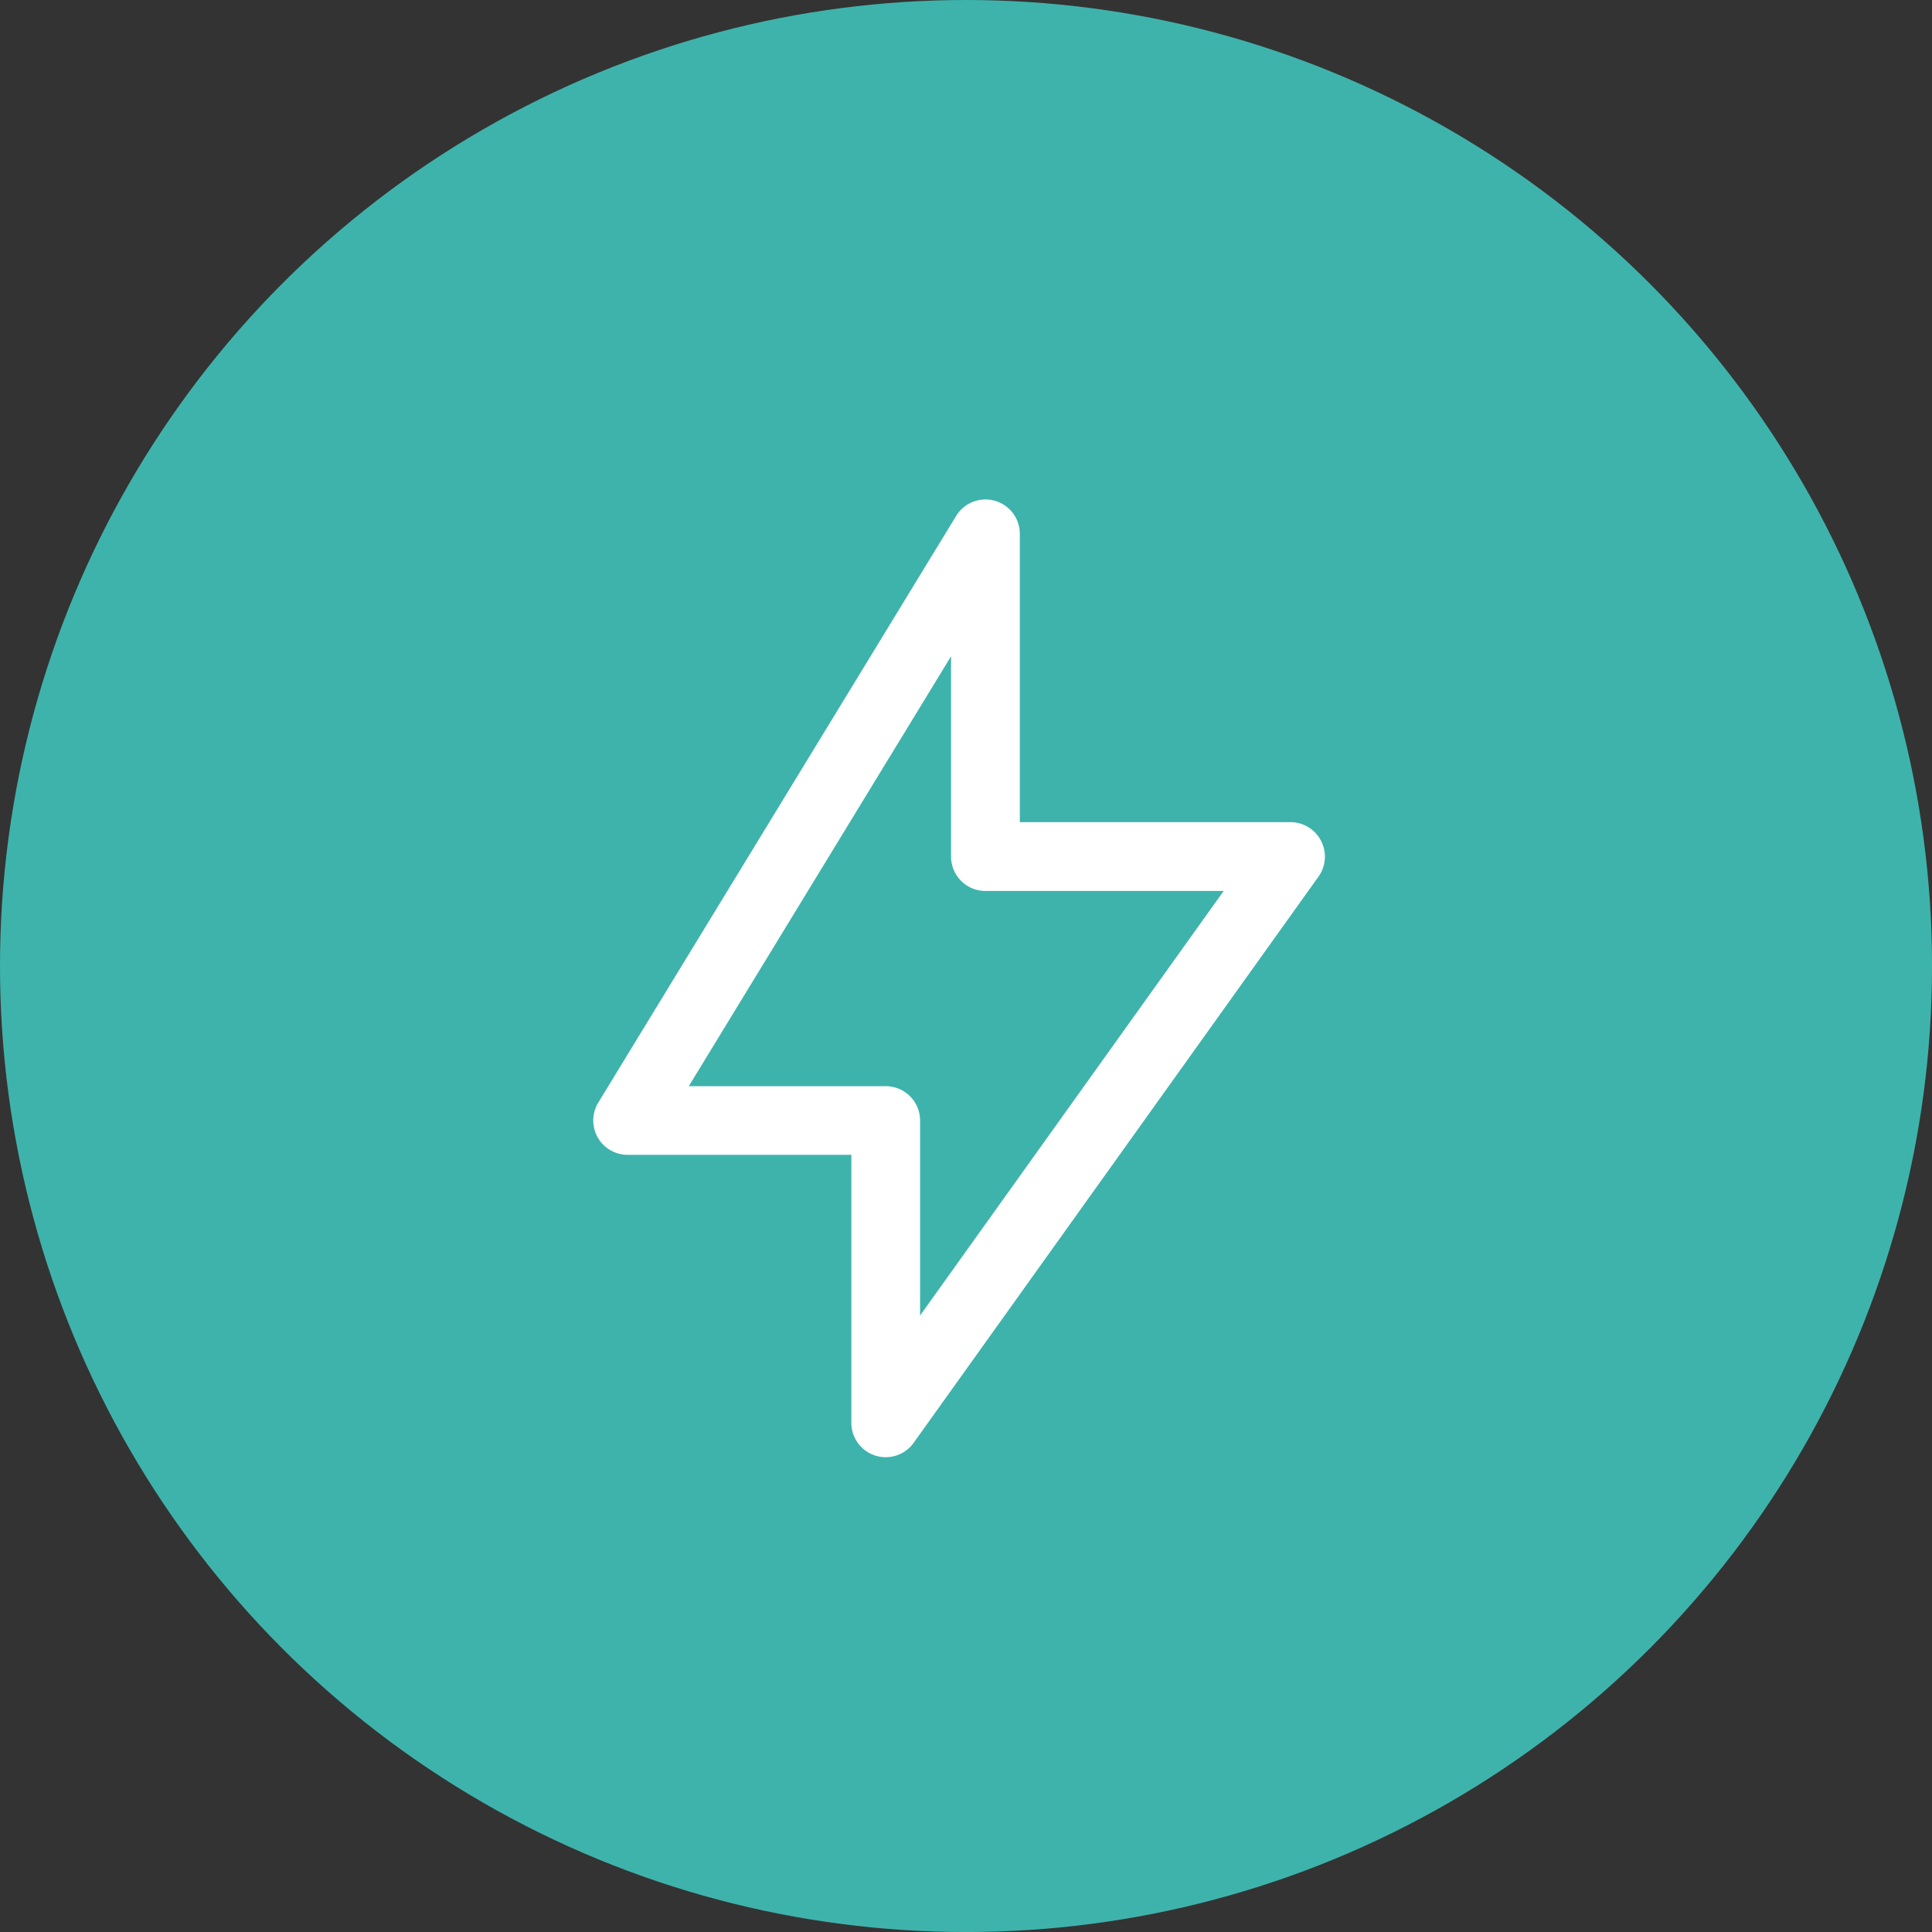 <svg xmlns="http://www.w3.org/2000/svg" width="61.875" height="61.875" viewBox="0 0 61.875 61.875">
  <rect x="0" y="0" width="61.875" height="61.875" fill="#333333" stroke="none"/>
  <g id="icon2" transform="translate(-118 -2357)">
    <circle id="Elipse_6" data-name="Elipse 6" cx="30.938" cy="30.938" r="30.938" transform="translate(118 2357)" fill="#3eb3ac"/>
    <path id="Caminho_379" data-name="Caminho 379" d="M1424.413,447.906a1.1,1.1,0,0,0-.979-.6h-8.669v-9.233a1.1,1.1,0,0,0-2.04-.573l-11.46,18.787a1.1,1.1,0,0,0,.939,1.673h7.166v8.575a1.1,1.1,0,0,0,2,.641l12.963-18.129A1.1,1.1,0,0,0,1424.413,447.906Zm-12.842,15.2v-6.244a1.1,1.1,0,0,0-1.1-1.1h-6.308l8.4-13.769v6.416a1.1,1.1,0,0,0,1.1,1.1h7.631Z" transform="translate(-1264.104 1936.025)" fill="#fff"/>
  </g>
</svg>
